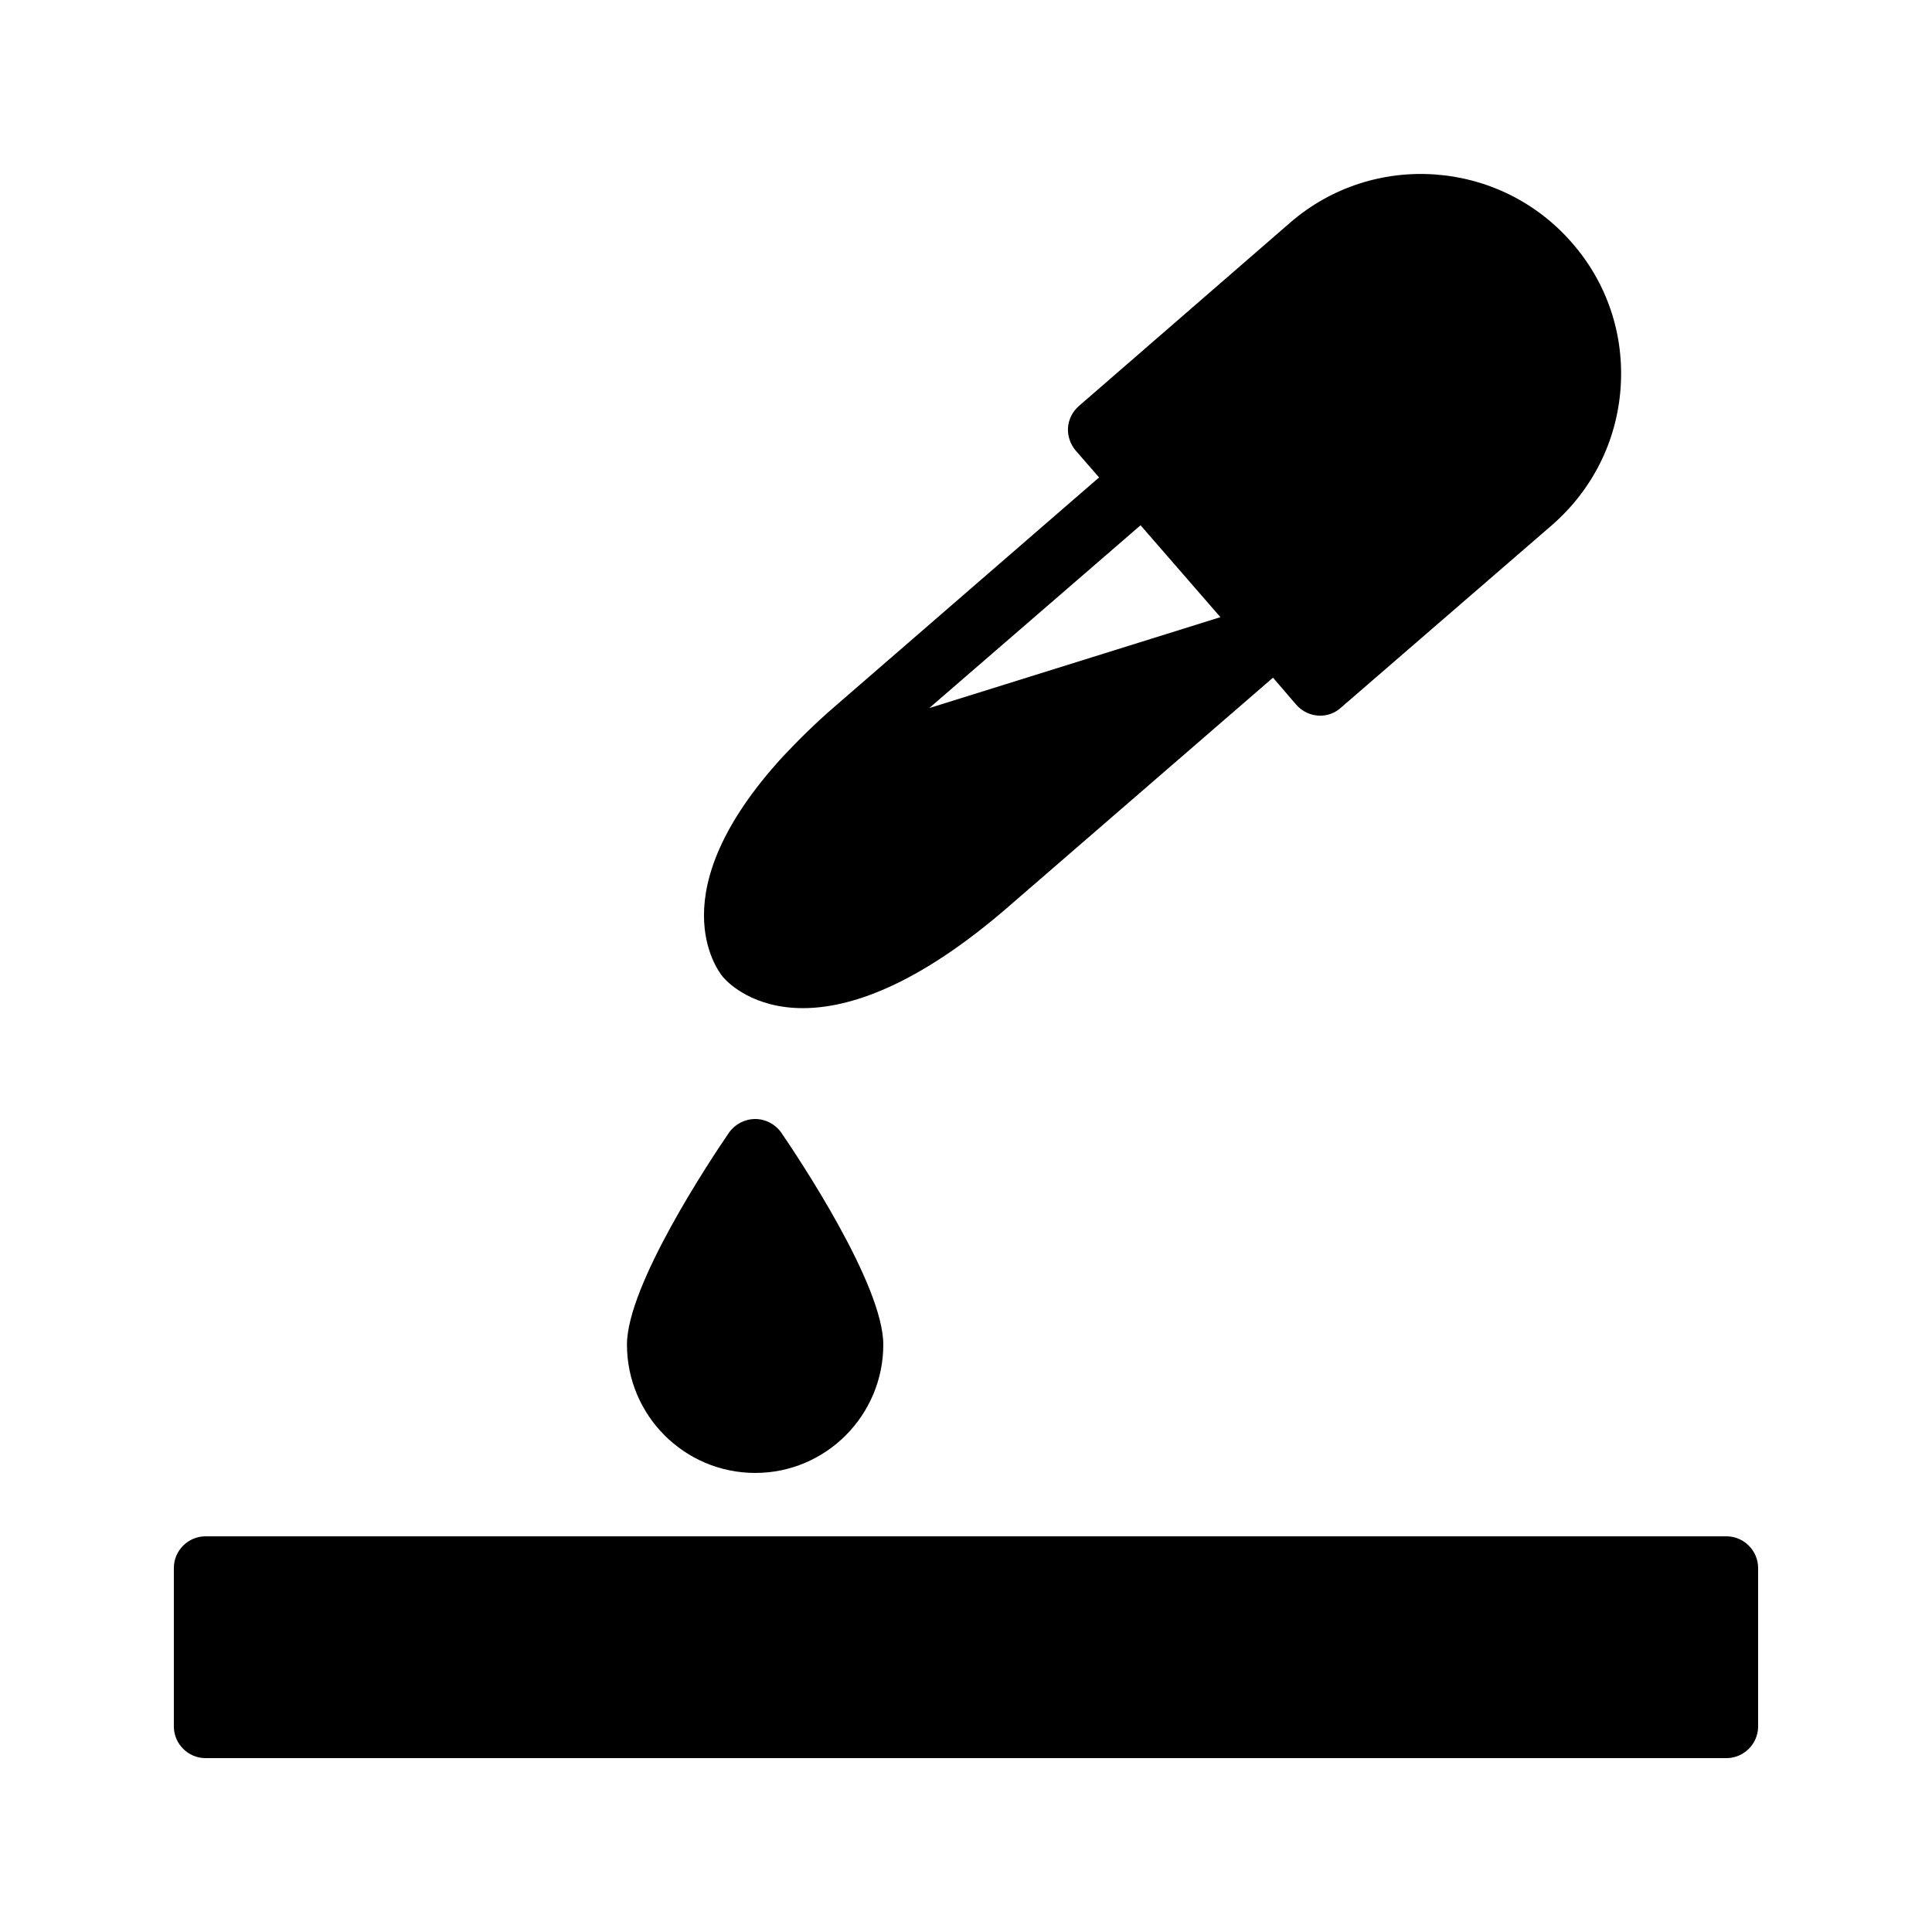 <?xml version="1.0" encoding="UTF-8"?>
<!-- Uploaded to: SVG Repo, www.svgrepo.com, Generator: SVG Repo Mixer Tools -->
<svg fill="#000000" width="800px" height="800px" version="1.1" viewBox="144 144 512 512" xmlns="http://www.w3.org/2000/svg">
 <g>
  <path d="m601.52 551.14h-403.05c-4.617 0-8.398 3.777-8.398 8.398v41.984c0 4.617 3.777 8.398 8.398 8.398h403.05c4.617 0 8.398-3.777 8.398-8.398v-41.984c-0.004-4.617-3.781-8.398-8.398-8.398z"/>
  <path d="m481.36 323.59 6.129 7.137c1.68 1.93 4.031 2.938 6.383 2.938 1.93 0 3.863-0.672 5.457-2.098l56.008-48.449c10.664-9.32 17.129-22.168 18.137-36.273 1.008-14.105-3.527-27.793-12.848-38.457-19.145-22.082-52.648-24.52-74.73-5.375l-55.922 48.535c-1.68 1.426-2.769 3.527-2.938 5.711-0.168 2.184 0.586 4.449 2.016 6.129l6.215 7.137-69.863 60.543c-5.457 4.703-9.91 9.152-13.938 13.434-16.543 18.055-20.906 32.16-20.906 42.066 0 9.656 4.113 15.281 5.121 16.457 0.082 0.082 0.168 0.168 0.25 0.25 1.176 1.344 7.809 7.894 20.824 7.894 12.176 0 30.145-5.711 54.664-27.039zm-35.098-40.387 21.16 24.352-77.168 24.098z"/>
  <path d="m344.16 440.55c-2.769 0-5.375 1.344-6.969 3.609-4.535 6.633-27.039 40.305-27.039 56.176 0 18.727 15.199 34.008 34.008 34.008 18.727 0 33.922-15.281 33.922-34.008 0-15.871-22.504-49.543-27.039-56.176-1.594-2.266-4.195-3.609-6.883-3.609z"/>
 </g>
</svg>